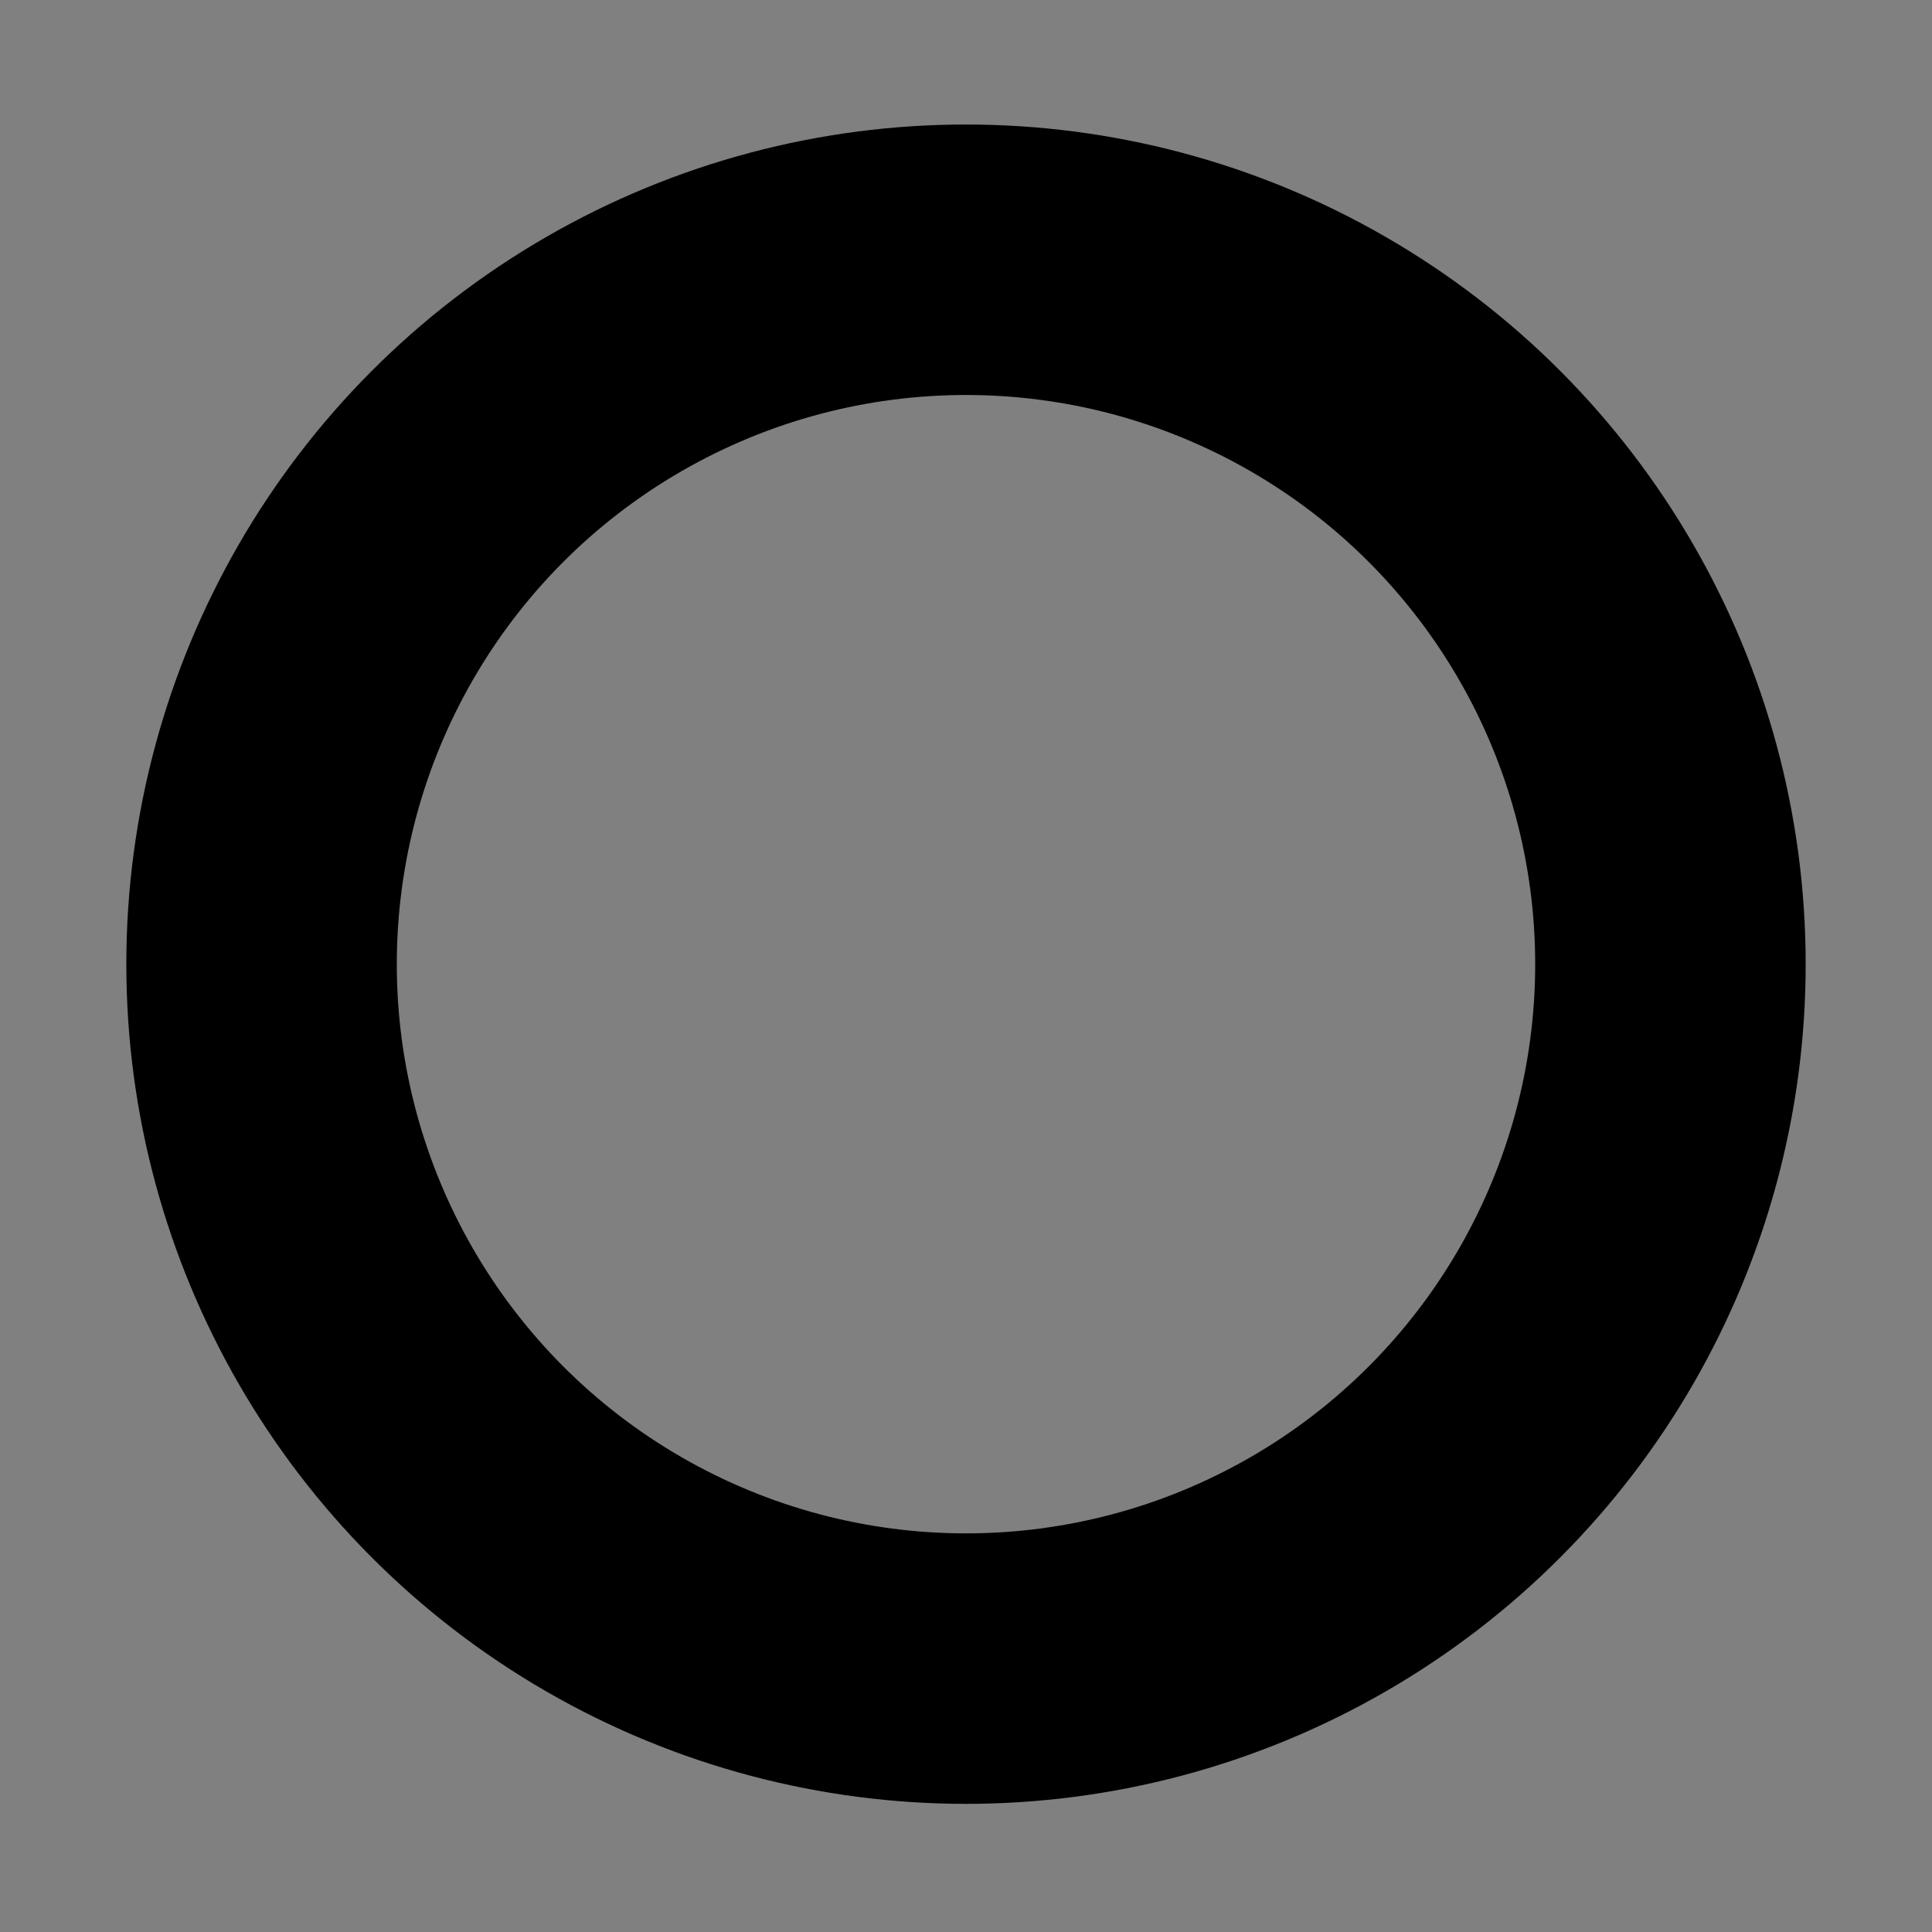 <?xml version="1.0" encoding="iso-8859-1"?>
<!-- Generator: Adobe Illustrator 22.0.1, SVG Export Plug-In . SVG Version: 6.00 Build 0)  -->
<svg version="1.1" id="Layer_1" xmlns="http://www.w3.org/2000/svg" xmlns:xlink="http://www.w3.org/1999/xlink" x="0px" y="0px"
	 width="150px" height="150px" viewBox="0 0 150 150" enable-background="new 0 0 150 150" xml:space="preserve">
<rect x="0" y="0" width="150" height="150" fill="#808080" stroke="none"/>
<g>
	<polygon points="-1357.022,99.552 -1357.022,151.004 -1305.571,151.004 	"/>
	<polygon points="-1310.818,142.456 -1310.818,91.004 -1362.269,91.004 	"/>
</g>
<g>
	<path d="M-1290.346,128.783v-20.956h24.346v20.956H-1290.346z M-1271.101,124.323v-12.035h-14.051v12.035H-1271.101z"/>
	<path d="M-1254.88,114.7v14.084h-5.224v-20.956h5.254l13.96,13.808v-13.808h5.193v20.956h-5.193L-1254.88,114.7z"/>
	<path d="M-1205.699,128.783h-24.346v-4.523h19.153v-3.695h-19.153v-12.739h24.346v4.43h-19.153v3.878h19.153V128.783z"/>
	<path d="M-1199.712,128.783v-20.956h22.941v4.461h-17.718v12.035h17.718v4.461H-1199.712z"/>
	<path d="M-1170.693,107.827h24.439v20.956h-5.132v-8.248h-14.052v8.248h-5.255V107.827z M-1165.438,116.136h14.052v-3.848h-14.052
		V116.136z"/>
	<path d="M-1139.931,107.859h5.193v16.494h17.351v4.43h-22.544V107.859z"/>
	<path d="M-1113.6,128.783v-20.956h22.85v4.43h-17.656v3.91h17.656v4.428h-17.656v3.697h17.656v4.491H-1113.6z"/>
</g>
<g>
	<path d="M-1287.383,142.542c-1.039,0-2.078-0.481-2.503-1.224c-0.178-0.321-0.212-0.687-0.246-1.161
		c-0.01-0.108-0.01-0.224-0.01-0.348v-0.859c0-0.134,0-0.25,0.01-0.357c0.034-0.474,0.068-0.84,0.246-1.162
		c0.413-0.749,1.475-1.223,2.503-1.223c1.396,0,2.402,0.759,2.669,1.705h-1.039c-0.234-0.5-0.827-0.927-1.631-0.927
		c-0.626,0-1.084,0.223-1.352,0.499c-0.357,0.358-0.435,0.58-0.435,1.894s0.078,1.527,0.435,1.886c0.268,0.276,0.726,0.5,1.352,0.5
		c0.804,0,1.396-0.43,1.631-0.929h1.039C-1284.981,141.782-1285.986,142.542-1287.383,142.542z"/>
	<path d="M-1274.44,139.809c0,0.124,0,0.24-0.011,0.348c-0.011,0.473-0.056,0.84-0.235,1.161c-0.425,0.751-1.474,1.224-2.502,1.224
		c-1.04,0-2.079-0.481-2.503-1.224c-0.18-0.321-0.213-0.687-0.247-1.161c-0.011-0.108-0.011-0.224-0.011-0.348v-0.859
		c0-0.134,0-0.25,0.011-0.357c0.033-0.474,0.067-0.84,0.247-1.162c0.413-0.749,1.474-1.223,2.503-1.223
		c1.016,0,2.089,0.473,2.502,1.223c0.179,0.322,0.223,0.688,0.235,1.162c0.011,0.107,0.011,0.223,0.011,0.357v0.429V139.809z
		 M-1275.848,137.486c-0.268-0.276-0.715-0.499-1.34-0.499c-0.626,0-1.084,0.223-1.353,0.499c-0.357,0.358-0.435,0.58-0.435,1.894
		s0.078,1.527,0.435,1.886c0.269,0.276,0.726,0.5,1.353,0.5c0.625,0,1.072-0.224,1.34-0.5c0.357-0.359,0.435-0.573,0.435-1.886
		S-1275.491,137.843-1275.848,137.486z"/>
	<path d="M-1263.967,142.48l-3.866-4.77l-0.034,0.008v4.762h-0.982v-6.217h0.972l3.865,4.788l0.034-0.017v-4.771h0.972v6.217
		H-1263.967z"/>
	<path d="M-1254.824,142.533c-1.139,0-2.112-0.268-2.905-0.795l0.637-0.579c0.626,0.383,1.43,0.606,2.28,0.606
		c1.028,0,1.72-0.375,1.72-0.993c0-0.366-0.167-0.625-0.491-0.786c-0.301-0.142-0.771-0.205-1.206-0.25
		c-0.772-0.071-1.509-0.16-2.034-0.608c-0.358-0.304-0.536-0.687-0.536-1.144c0-1.034,0.904-1.776,2.513-1.776
		c0.928,0,1.732,0.249,2.436,0.598l-0.537,0.635c-0.58-0.277-1.251-0.465-1.966-0.465c-0.77,0-1.474,0.331-1.474,1.026
		c0,0.715,0.871,0.795,1.541,0.938c0.459,0.099,0.962,0.143,1.307,0.241c0.983,0.278,1.418,0.912,1.418,1.59
		C-1252.121,141.872-1253.17,142.533-1254.824,142.533z"/>
	<path d="M-1243.982,142.533c-1.53,0-2.749-0.875-2.749-2.215v-4.056h0.984v3.948c0,0.928,0.748,1.545,1.765,1.545
		c0.995,0,1.766-0.518,1.766-1.455v-4.037h0.983v4.144C-1241.233,141.683-1242.429,142.533-1243.982,142.533z"/>
	<path d="M-1235.441,142.48v-6.217h0.983v5.493h3.933v0.724H-1235.441z"/>
	<path d="M-1222.778,136.951v5.529h-0.983v-5.529h-2.212v-0.688h5.408v0.688H-1222.778z"/>
	<path d="M-1215.465,142.48v-6.217h0.982v6.217H-1215.465z"/>
	<path d="M-1203.65,142.48l-3.866-4.77l-0.033,0.008v4.762h-0.983v-6.217h0.972l3.866,4.788l0.033-0.017v-4.771h0.972v6.217
		H-1203.65z"/>
	<path d="M-1191.612,137.914h-1.04c-0.235-0.5-0.827-0.927-1.631-0.927c-0.626,0-1.084,0.223-1.352,0.499
		c-0.357,0.358-0.435,0.58-0.435,1.894s0.078,1.527,0.435,1.886c0.268,0.276,0.726,0.5,1.352,0.5c1.017,0,1.776-0.688,1.776-1.465
		v-0.437h-1.642v-0.717h2.626v1.208c0,0.509-0.223,0.956-0.581,1.34c-0.48,0.528-1.206,0.849-2.178,0.849
		c-1.039,0-2.079-0.481-2.503-1.224c-0.178-0.321-0.212-0.687-0.246-1.161c-0.011-0.108-0.011-0.224-0.011-0.348v-0.859
		c0-0.134,0-0.25,0.011-0.357c0.034-0.474,0.068-0.84,0.246-1.162c0.413-0.749,1.475-1.223,2.503-1.223
		C-1192.886,136.209-1191.881,136.969-1191.612,137.914z"/>
	<path d="M-1179.132,142.48v-6.217h4.917v0.724h-3.932v2.008h3.35v0.688h-3.35v2.072h3.932v0.724H-1179.132z"/>
	<path d="M-1163.942,142.48l-3.867-4.77l-0.032,0.008v4.762h-0.985v-6.217h0.973l3.866,4.788l0.033-0.017v-4.771h0.972v6.217
		H-1163.942z"/>
	<path d="M-1151.906,137.914h-1.039c-0.235-0.5-0.827-0.927-1.631-0.927c-0.626,0-1.083,0.223-1.352,0.499
		c-0.358,0.358-0.435,0.58-0.435,1.894s0.078,1.527,0.435,1.886c0.268,0.276,0.725,0.5,1.352,0.5c1.017,0,1.776-0.688,1.776-1.465
		v-0.437h-1.643v-0.717h2.626v1.208c0,0.509-0.223,0.956-0.581,1.34c-0.48,0.528-1.206,0.849-2.178,0.849
		c-1.039,0-2.078-0.481-2.502-1.224c-0.179-0.321-0.212-0.687-0.245-1.161c-0.012-0.108-0.012-0.224-0.012-0.348v-0.859
		c0-0.134,0-0.25,0.012-0.357c0.034-0.474,0.067-0.84,0.245-1.162c0.412-0.749,1.474-1.223,2.502-1.223
		C-1153.179,136.209-1152.174,136.969-1151.906,137.914z"/>
	<path d="M-1146.147,142.48v-6.217h0.983v6.217H-1146.147z"/>
	<path d="M-1134.331,142.48l-3.866-4.77l-0.034,0.008v4.762h-0.984v-6.217h0.972l3.866,4.788l0.034-0.017v-4.771h0.971v6.217
		H-1134.331z"/>
	<path d="M-1127.457,142.48v-6.217h4.916v0.724h-3.932v2.008h3.351v0.688h-3.351v2.072h3.932v0.724H-1127.457z"/>
	<path d="M-1117.15,142.48v-6.217h4.916v0.724h-3.932v2.008h3.351v0.688h-3.351v2.072h3.932v0.724H-1117.15z"/>
	<path d="M-1102.375,142.48l-1.719-2.733h-1.767v2.733h-0.982v-6.217h3.118c1.262,0,2.245,0.696,2.245,1.696
		c0,0.857-0.626,1.466-1.621,1.707l1.844,2.814H-1102.375z M-1103.85,136.951h-2.012v2.108h1.968c0.849,0,1.486-0.384,1.486-1.1
		C-1102.407,137.254-1103.001,136.951-1103.85,136.951z"/>
	<path d="M-1093.655,142.533c-1.14,0-2.112-0.268-2.904-0.795l0.635-0.579c0.626,0.383,1.43,0.606,2.28,0.606
		c1.028,0,1.72-0.375,1.72-0.993c0-0.366-0.168-0.625-0.491-0.786c-0.302-0.142-0.772-0.205-1.208-0.25
		c-0.771-0.071-1.508-0.16-2.035-0.608c-0.357-0.304-0.533-0.687-0.533-1.144c0-1.034,0.903-1.776,2.513-1.776
		c0.926,0,1.731,0.249,2.434,0.598l-0.536,0.635c-0.58-0.277-1.251-0.465-1.966-0.465c-0.772,0-1.475,0.331-1.475,1.026
		c0,0.715,0.871,0.795,1.543,0.938c0.457,0.099,0.96,0.143,1.306,0.241c0.984,0.278,1.418,0.912,1.418,1.59
		C-1090.953,141.872-1092.002,142.533-1093.655,142.533z"/>
</g>
<rect x="-1455.753" y="-569.496" fill="#FFFFFF" width="841.893" height="51.697"/>
<g>
	
		<line fill="none" stroke="#000000" stroke-width="21" stroke-miterlimit="10" x1="-182.033" y1="257.75" x2="-45.193" y2="257.75"/>
	<path fill="none" stroke="#000000" stroke-width="21" stroke-miterlimit="10" d="M-45.193,257.75
		c-34.769,0-62.904-28.135-62.904-62.904"/>
	<path fill="none" stroke="#000000" stroke-width="21" stroke-miterlimit="10" d="M-108.097,320.654
		c0-34.769,28.135-62.904,62.904-62.904"/>
</g>
<g>
	<circle fill="none" cx="-642" cy="76.129" r="74.875"/>
	<path d="M-684.293,10.734l-3.562-14.463l2.065-1.338l3.967,17.76l-1.672,1.084l-14.579-10.885l2.056-1.332L-684.293,10.734z"/>
	<path d="M-672.607,7.764l-2.039,0.951l-7.205-15.469l2.039-0.949L-672.607,7.764z"/>
	<path d="M-662.563-4.193l-7.048,2.24l1.832,5.764l8.186-2.604l0.559,1.754l-10.33,3.283l-5.17-16.26l10.219-3.25l0.557,1.754
		l-8.074,2.568l1.666,5.236l7.046-2.24L-662.563-4.193z"/>
	<path d="M-654-3.383l0.524,2.212l0.302-2.062l2.325-12.155l1.892-0.165l4.317,11.574l0.646,2.014l0.162-2.319l1.622-11.858
		l2.252-0.197l-2.635,17.357l-2.043,0.18l-4.586-12.08l-0.381-1.271l-0.154,1.318l-2.548,12.704l-2.044,0.179l-5.596-16.639
		l2.242-0.195L-654-3.383z"/>
	<path d="M-617.041-10.709l-5.367-1.121l-3.112,14.901l-2.191-0.458l3.112-14.901l-5.357-1.118l0.376-1.801l12.917,2.697
		L-617.041-10.709z"/>
	<path d="M-606.447,9.885l-2.078-0.891l3.109-7.248l-7.906-3.391l-3.107,7.248l-2.068-0.888l6.726-15.681l2.067,0.887l-2.892,6.742
		l7.905,3.391l2.892-6.742l2.079,0.893L-606.447,9.885z"/>
	<path d="M-591.315,10.516l-6.1-4.18l-3.418,4.988l7.086,4.855l-1.04,1.518l-8.941-6.127l9.645-14.075l8.846,6.062l-1.04,1.518
		l-6.989-4.789l-3.107,4.533l6.1,4.18L-591.315,10.516z"/>
	<path d="M-582.557,20.195l-5.043,4.379l-1.476-1.698l12.884-11.187l4.126,4.752c1.224,1.41,1.823,2.827,1.798,4.252
		c-0.025,1.424-0.631,2.65-1.818,3.68c-1.25,1.086-2.552,1.531-3.906,1.336c-1.354-0.195-2.663-1.021-3.929-2.479L-582.557,20.195z
		 M-581.166,18.989l2.65,3.054c0.789,0.908,1.607,1.418,2.455,1.53c0.849,0.111,1.678-0.184,2.487-0.887
		c0.769-0.668,1.173-1.443,1.214-2.327c0.041-0.885-0.295-1.756-1.011-2.614l-2.734-3.15L-581.166,18.989z"/>
	<path d="M-570.785,35.881l-2.012-3.469l-5.972,3.463l-1.134-1.957l14.762-8.557l2.833,4.886c0.964,1.662,1.326,3.161,1.089,4.495
		c-0.238,1.334-1.08,2.422-2.526,3.26c-0.919,0.533-1.863,0.749-2.835,0.648c-0.971-0.102-1.881-0.496-2.732-1.187l-4.256,7.101
		l-0.121,0.07l-1.211-2.089L-570.785,35.881z M-571.205,31.49l1.734,2.991c0.561,0.966,1.257,1.59,2.088,1.87
		c0.833,0.28,1.668,0.178,2.509-0.309c0.913-0.529,1.457-1.209,1.629-2.035c0.173-0.826-0.036-1.756-0.626-2.787l-1.728-2.98
		L-571.205,31.49z"/>
	<path d="M-561.325,55.99c-1.585,0.535-3.056,0.736-4.416,0.604c-1.361-0.134-2.518-0.583-3.47-1.351
		c-0.952-0.766-1.648-1.8-2.09-3.102c-0.431-1.273-0.502-2.508-0.209-3.703c0.293-1.196,0.926-2.262,1.899-3.198
		s2.221-1.67,3.739-2.2l1.166-0.395c1.554-0.526,3.018-0.721,4.393-0.584c1.373,0.137,2.545,0.592,3.512,1.365
		c0.968,0.773,1.667,1.797,2.098,3.07c0.438,1.295,0.512,2.542,0.221,3.741c-0.291,1.2-0.939,2.268-1.947,3.202
		c-1.006,0.934-2.299,1.668-3.875,2.203L-561.325,55.99z M-561,53.516c1.916-0.648,3.258-1.531,4.021-2.647
		c0.764-1.117,0.912-2.368,0.443-3.751c-0.455-1.346-1.327-2.232-2.613-2.658c-1.287-0.428-2.845-0.344-4.672,0.25l-1.188,0.402
		c-1.856,0.629-3.185,1.514-3.981,2.654c-0.798,1.14-0.965,2.395-0.501,3.764c0.466,1.376,1.327,2.273,2.587,2.688
		c1.257,0.415,2.826,0.316,4.705-0.295L-561,53.516z"/>
	<path d="M-550.6,65.871l0.312,2.24l-11.967,1.668c-1.618,0.225-2.951-0.084-3.999-0.929c-1.048-0.844-1.685-2.074-1.91-3.691
		c-0.235-1.679,0.013-3.048,0.741-4.103c0.729-1.057,1.867-1.691,3.414-1.908l0.311,2.229c-0.967,0.136-1.686,0.506-2.152,1.111
		c-0.468,0.605-0.633,1.41-0.492,2.416c0.129,0.922,0.523,1.625,1.183,2.113s1.513,0.664,2.558,0.525L-550.6,65.871z"/>
	<path d="M-559.427,83.506l0.228-7.393l-6.043-0.186l-0.266,8.585l-1.84-0.057l0.336-10.835l17.055,0.528l-0.332,10.718
		l-1.839-0.058l0.263-8.468l-5.494-0.171l-0.229,7.392L-559.427,83.506z"/>
	<path d="M-565.007,99.917c-1.718-0.591-2.937-1.54-3.653-2.843c-0.719-1.306-0.881-2.867-0.482-4.683
		c0.431-1.97,1.482-3.394,3.153-4.271c1.671-0.879,3.69-1.059,6.056-0.541l1.602,0.35c1.551,0.34,2.853,0.914,3.906,1.725
		c1.055,0.81,1.786,1.792,2.194,2.944c0.407,1.153,0.464,2.397,0.173,3.732c-0.388,1.771-1.192,3.082-2.414,3.935
		c-1.223,0.852-2.727,1.176-4.512,0.969l0.482-2.209c1.374,0.1,2.429-0.104,3.166-0.609c0.736-0.508,1.229-1.334,1.48-2.479
		c0.307-1.404,0.027-2.619-0.836-3.643c-0.865-1.025-2.257-1.747-4.173-2.166l-1.616-0.354c-1.811-0.396-3.334-0.333-4.567,0.188
		c-1.235,0.522-2.001,1.462-2.298,2.821c-0.266,1.221-0.195,2.219,0.216,2.991c0.411,0.774,1.28,1.417,2.606,1.933L-565.007,99.917z
		"/>
	<path d="M-561.604,117.38l2.139-5.05l-14.018-5.936l0.872-2.062l14.018,5.938l2.135-5.041l1.695,0.719l-5.146,12.15
		L-561.604,117.38z"/>
	<path d="M-572.895,121.184c1.521-1.31,2.86-2.11,4.019-2.402c1.157-0.293,2.233-0.113,3.227,0.538
		c1.124,0.735,1.76,1.795,1.906,3.175c0.146,1.379-0.251,2.789-1.194,4.227c-0.641,0.98-1.404,1.73-2.285,2.25
		c-0.883,0.52-1.795,0.771-2.738,0.756c-0.941-0.016-1.81-0.281-2.6-0.801l1.239-1.891c0.866,0.568,1.726,0.738,2.581,0.514
		c0.854-0.225,1.609-0.836,2.264-1.836c0.607-0.928,0.879-1.787,0.809-2.574c-0.068-0.787-0.465-1.418-1.191-1.895
		c-0.583-0.382-1.237-0.458-1.964-0.229c-0.726,0.23-1.644,0.829-2.755,1.796s-2.087,1.654-2.928,2.061s-1.635,0.596-2.383,0.568
		s-1.484-0.278-2.211-0.754c-1.155-0.759-1.786-1.816-1.892-3.174c-0.104-1.357,0.337-2.791,1.326-4.301
		c0.642-0.98,1.429-1.771,2.362-2.375c0.932-0.604,1.876-0.922,2.831-0.954s1.849,0.223,2.678,0.767l-1.239,1.893
		c-0.862-0.565-1.753-0.693-2.67-0.384c-0.918,0.31-1.725,0.997-2.423,2.062c-0.65,0.993-0.947,1.887-0.889,2.682
		s0.437,1.421,1.136,1.88c0.699,0.458,1.401,0.567,2.104,0.326C-575.071,122.868-574.111,122.228-572.895,121.184z"/>
	<path d="M-587.109,128.7c0.27,0.261,0.416,0.558,0.441,0.892s-0.118,0.66-0.428,0.98s-0.635,0.477-0.975,0.469
		c-0.34-0.01-0.644-0.144-0.914-0.404c-0.258-0.25-0.393-0.543-0.408-0.877c-0.014-0.334,0.135-0.66,0.444-0.98
		s0.629-0.476,0.959-0.467C-587.66,128.32-587.367,128.45-587.109,128.7z"/>
	<path d="M-599.658,141.492l3.574,14.458l-2.064,1.341l-3.981-17.758l1.671-1.084l14.588,10.872l-2.055,1.333L-599.658,141.492z"/>
	<path d="M-611.316,144.459l2.039-0.952l7.223,15.458l-2.039,0.953L-611.316,144.459z"/>
	<path d="M-621.346,156.429l7.044-2.249l-1.839-5.76l-8.184,2.611l-0.559-1.752l10.326-3.297l5.188,16.254l-10.214,3.262
		l-0.56-1.753l8.072-2.576l-1.672-5.236l-7.044,2.249L-621.346,156.429z"/>
	<path d="M-629.913,155.629l-0.524-2.213l-0.301,2.062l-2.312,12.157l-1.892,0.167l-4.329-11.568l-0.649-2.014l-0.16,2.32
		l-1.607,11.86l-2.252,0.198l2.615-17.359l2.042-0.182l4.599,12.075l0.383,1.272l0.154-1.32l2.533-12.707l2.043-0.18l5.613,16.631
		l-2.24,0.199L-629.913,155.629z"/>
	<path d="M-666.863,162.993l5.37,1.115l3.096-14.904l2.191,0.456l-3.096,14.903l5.358,1.113l-0.374,1.801l-12.919-2.683
		L-666.863,162.993z"/>
	<path d="M-677.479,142.414l2.08,0.89l-3.1,7.251l7.909,3.381l3.1-7.252l2.069,0.886l-6.708,15.688l-2.069-0.885l2.884-6.745
		l-7.908-3.382l-2.885,6.746l-2.079-0.89L-677.479,142.414z"/>
	<path d="M-692.61,141.8l6.104,4.173l3.413-4.991l-7.091-4.849l1.037-1.518l8.949,6.116l-9.629,14.086l-8.852-6.052l1.038-1.519
		l6.995,4.782l3.101-4.538l-6.104-4.173L-692.61,141.8z"/>
	<path d="M-701.4,132.109l5.039-4.383l1.477,1.697l-12.875,11.197l-4.129-4.749c-1.225-1.409-1.826-2.825-1.801-4.25
		c0.023-1.425,0.629-2.652,1.814-3.683c1.25-1.086,2.551-1.533,3.906-1.338c1.354,0.193,2.664,1.018,3.93,2.475L-701.4,132.109z
		 M-702.789,133.316l-2.652-3.051c-0.791-0.906-1.609-1.416-2.458-1.527s-1.677,0.184-2.487,0.889
		c-0.768,0.666-1.17,1.443-1.211,2.326c-0.041,0.885,0.297,1.756,1.012,2.614l2.738,3.148L-702.789,133.316z"/>
	<path d="M-713.168,116.459l2.015,3.465l5.968-3.469l1.137,1.955l-14.75,8.576l-2.84-4.884c-0.966-1.661-1.331-3.159-1.096-4.495
		c0.236-1.334,1.078-2.422,2.523-3.261c0.918-0.534,1.863-0.751,2.834-0.652c0.971,0.1,1.883,0.495,2.734,1.183l4.247-7.104
		l0.121-0.07l1.214,2.087L-713.168,116.459z M-712.743,120.849l-1.737-2.989c-0.562-0.965-1.259-1.588-2.092-1.867
		c-0.832-0.279-1.668-0.176-2.508,0.312c-0.912,0.531-1.455,1.209-1.626,2.036s0.038,1.755,0.628,2.786l1.732,2.979
		L-712.743,120.849z"/>
	<path d="M-722.66,96.328c1.584-0.537,3.055-0.74,4.416-0.607c1.361,0.131,2.518,0.581,3.471,1.346
		c0.951,0.766,1.65,1.8,2.092,3.102c0.433,1.272,0.503,2.507,0.212,3.703c-0.292,1.195-0.925,2.262-1.897,3.199
		s-2.219,1.672-3.738,2.203l-1.165,0.396c-1.554,0.527-3.017,0.724-4.392,0.587c-1.375-0.135-2.545-0.59-3.513-1.362
		c-0.968-0.774-1.669-1.796-2.101-3.067c-0.439-1.296-0.514-2.543-0.225-3.742c0.291-1.201,0.939-2.268,1.945-3.203
		c1.007-0.937,2.299-1.672,3.873-2.207L-722.66,96.328z M-722.984,98.801c-1.916,0.65-3.255,1.535-4.019,2.652
		s-0.911,2.367-0.44,3.75c0.457,1.348,1.329,2.233,2.615,2.658c1.287,0.426,2.845,0.34,4.672-0.255l1.188-0.403
		c1.857-0.631,3.184-1.516,3.98-2.657c0.797-1.141,0.963-2.396,0.498-3.764c-0.467-1.376-1.33-2.272-2.588-2.685
		c-1.259-0.415-2.828-0.316-4.707,0.297L-722.984,98.801z"/>
	<path d="M-733.391,86.49l-0.314-2.24l11.965-1.68c1.617-0.229,2.95,0.079,4,0.922c1.049,0.843,1.688,2.072,1.915,3.689
		c0.235,1.679-0.011,3.047-0.737,4.104c-0.728,1.057-1.865,1.693-3.412,1.912l-0.312-2.229c0.967-0.137,1.684-0.508,2.151-1.113
		c0.467-0.606,0.63-1.412,0.487-2.418c-0.129-0.92-0.523-1.625-1.183-2.111c-0.661-0.486-1.515-0.662-2.56-0.521L-733.391,86.49z"/>
	<path d="M-724.582,68.846l-0.221,7.392l6.044,0.181l0.257-8.587l1.838,0.056l-0.322,10.834l-17.056-0.508l0.32-10.718l1.839,0.055
		l-0.252,8.47l5.493,0.163l0.221-7.392L-724.582,68.846z"/>
	<path d="M-719.021,52.426c1.719,0.589,2.938,1.536,3.658,2.84c0.719,1.305,0.883,2.865,0.486,4.682
		c-0.428,1.969-1.478,3.395-3.148,4.274c-1.67,0.88-3.688,1.062-6.055,0.548l-1.604-0.35c-1.549-0.336-2.852-0.91-3.908-1.719
		c-1.055-0.809-1.787-1.789-2.195-2.942c-0.408-1.151-0.468-2.396-0.178-3.731c0.386-1.771,1.189-3.084,2.41-3.938
		s2.725-1.178,4.51-0.975l-0.48,2.21c-1.373-0.099-2.428,0.106-3.164,0.613s-1.229,1.333-1.478,2.479
		c-0.306,1.404-0.026,2.619,0.841,3.643c0.865,1.023,2.256,1.744,4.175,2.161l1.615,0.351c1.812,0.395,3.333,0.33,4.567-0.193
		s1.998-1.464,2.295-2.822c0.266-1.223,0.192-2.22-0.219-2.992c-0.412-0.773-1.281-1.416-2.609-1.93L-719.021,52.426z"/>
	<path d="M-722.443,34.971l-2.133,5.051l14.024,5.921l-0.871,2.062l-14.023-5.92l-2.13,5.042l-1.694-0.716l5.132-12.157
		L-722.443,34.971z"/>
	<path d="M-711.159,31.155c-1.521,1.312-2.859,2.114-4.017,2.407c-1.158,0.293-2.233,0.115-3.227-0.535
		c-1.125-0.734-1.762-1.791-1.91-3.173c-0.148-1.379,0.248-2.789,1.188-4.228c0.641-0.98,1.402-1.731,2.283-2.252
		c0.882-0.52,1.794-0.773,2.737-0.76c0.942,0.014,1.81,0.28,2.601,0.797l-1.237,1.894c-0.865-0.565-1.727-0.737-2.581-0.511
		c-0.854,0.226-1.608,0.838-2.263,1.839c-0.607,0.929-0.876,1.787-0.807,2.575c0.07,0.787,0.469,1.418,1.196,1.894
		c0.583,0.381,1.237,0.456,1.963,0.226s1.644-0.83,2.753-1.799s2.085-1.656,2.926-2.063c0.84-0.407,1.635-0.599,2.382-0.571
		s1.485,0.277,2.21,0.752c1.158,0.756,1.79,1.813,1.896,3.171c0.107,1.358-0.333,2.792-1.32,4.304
		c-0.642,0.979-1.428,1.773-2.359,2.377c-0.932,0.604-1.875,0.924-2.83,0.957s-1.848-0.221-2.68-0.764l1.238-1.893
		c0.862,0.563,1.753,0.69,2.67,0.38s1.725-0.999,2.421-2.065c0.649-0.993,0.944-1.888,0.886-2.683
		c-0.061-0.795-0.439-1.421-1.14-1.878c-0.698-0.457-1.4-0.566-2.104-0.326C-708.986,29.467-709.944,30.11-711.159,31.155z"/>
	<path d="M-696.934,23.6c-0.27-0.262-0.416-0.558-0.44-0.892c-0.024-0.335,0.118-0.661,0.427-0.981
		c0.311-0.319,0.635-0.476,0.975-0.468c0.34,0.009,0.645,0.144,0.914,0.403c0.259,0.25,0.394,0.543,0.408,0.877
		c0.014,0.334-0.135,0.66-0.443,0.98c-0.311,0.32-0.629,0.477-0.959,0.467C-696.381,23.979-696.675,23.85-696.934,23.6z"/>
</g>
<path fill="none" stroke="#000000" stroke-miterlimit="10" d="M-278.424,112.801h-66.151c-20.877,0-37.801-16.924-37.801-37.801v0
	c0-20.877,16.924-37.801,37.801-37.801h66.151c20.877,0,37.801,16.924,37.801,37.801v0
	C-240.624,95.877-257.547,112.801-278.424,112.801z"/>
<g>
	<path d="M-315.125,77.297c0,6.771-1.156,11.803-3.469,15.094c-2.312,3.292-5.928,4.938-10.844,4.938
		c-4.854,0-8.448-1.609-10.781-4.828c-2.334-3.219-3.542-8.025-3.625-14.422v-7.719c0-6.688,1.156-11.656,3.469-14.906
		s5.938-4.875,10.875-4.875c4.896,0,8.5,1.568,10.812,4.703c2.312,3.136,3.5,7.975,3.562,14.516V77.297z M-320.906,69.391
		c0-4.896-0.688-8.463-2.062-10.703c-1.375-2.239-3.553-3.359-6.531-3.359c-2.959,0-5.115,1.115-6.469,3.344
		c-1.354,2.229-2.053,5.656-2.094,10.281v9.25c0,4.917,0.713,8.547,2.141,10.891c1.427,2.344,3.588,3.516,6.484,3.516
		c2.854,0,4.974-1.104,6.359-3.312c1.385-2.208,2.109-5.688,2.172-10.438V69.391z"/>
	<path d="M-283.312,81.422H-277v4.719h-6.312v10.562h-5.812V86.141h-20.719v-3.406l20.375-31.531h6.156V81.422z M-303.281,81.422
		h14.156V59.109l-0.688,1.25L-303.281,81.422z"/>
</g>
<rect x="-124.286" y="6.217" width="21.79" height="42.568"/>
<rect x="-124.286" y="100.932" width="21.79" height="42.568"/>
<rect x="-76.929" y="53.575" transform="matrix(-1.836970e-16 1 -1 -1.836970e-16 8.825 140.893)" width="21.79" height="42.568"/>
<rect x="-171.644" y="53.575" transform="matrix(-1.836970e-16 1 -1 -1.836970e-16 -85.89 235.607)" width="21.79" height="42.568"/>
<rect x="-157.773" y="20.088" transform="matrix(0.707 -0.707 0.707 0.707 -72.274 -91.741)" width="21.79" height="42.568"/>
<rect x="-90.799" y="87.062" transform="matrix(0.707 -0.707 0.707 0.707 -100.015 -24.767)" width="21.79" height="42.568"/>
<rect x="-90.799" y="20.088" transform="matrix(0.707 0.707 -0.707 0.707 5.851 68.619)" width="21.79" height="42.568"/>
<rect x="-157.773" y="87.062" transform="matrix(0.707 0.707 -0.707 0.707 33.592 135.592)" width="21.79" height="42.568"/>
<circle fill="none" stroke="#000000" stroke-width="19.486" stroke-miterlimit="10" cx="271" cy="74.859" r="50.75"/>
<circle fill="none" stroke="#000000" stroke-width="21" stroke-miterlimit="10" cx="75" cy="74.859" r="54.692"/>
<rect x="220.25" y="24.109" fill="none" stroke="#000000" stroke-width="19.486" stroke-miterlimit="10" width="101.5" height="101.5"/>
<polygon fill="none" stroke="#000000" stroke-width="21" stroke-miterlimit="10" points="75,217.546 23.295,307.102 
	126.705,307.102 "/>
<polygon fill="none" stroke="#000000" stroke-width="21" stroke-miterlimit="10" points="222.744,231.562 222.744,286.417 
	270.25,313.844 317.756,286.417 317.756,231.562 270.25,204.135 "/>
<g>
</g>
<g>
</g>
<g>
</g>
<g>
</g>
<g>
</g>
<g>
</g>
</svg>
